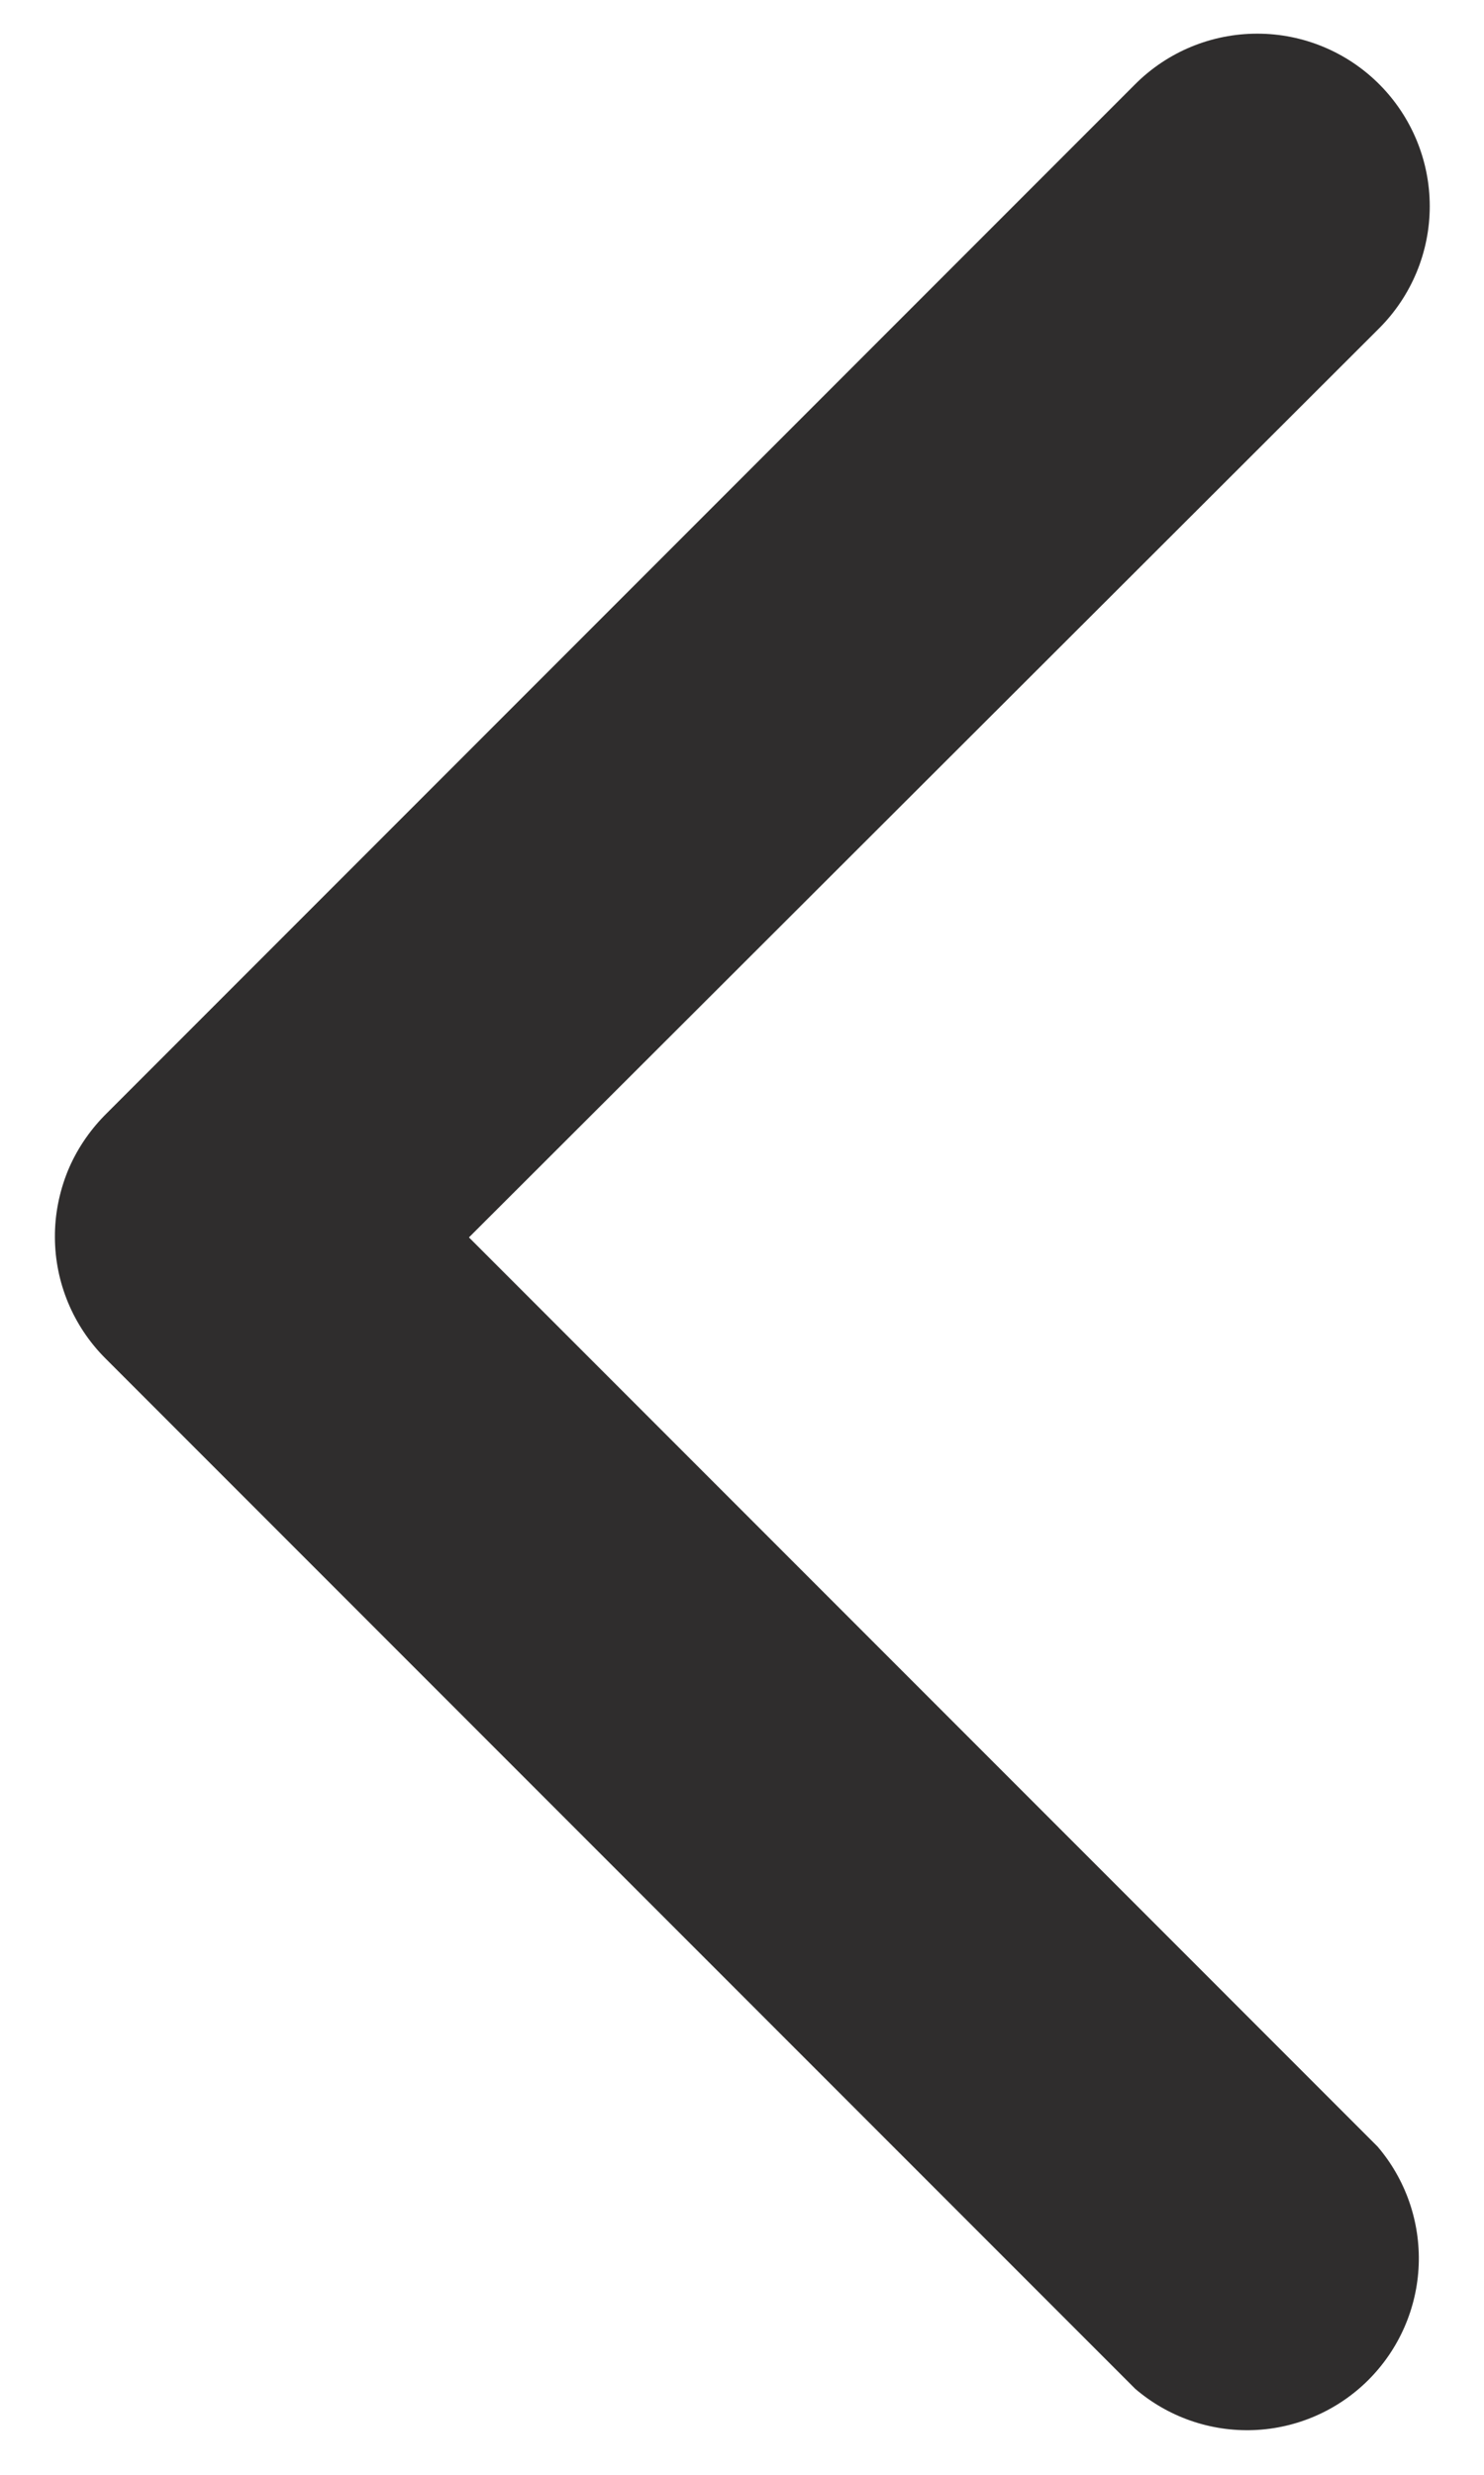 <svg width="9" height="15" viewBox="0 0 9 15" fill="none" xmlns="http://www.w3.org/2000/svg">
<path d="M0.333 7.5C0.332 7.363 0.359 7.227 0.41 7.1C0.462 6.973 0.539 6.858 0.635 6.76L6.885 0.51C7.081 0.314 7.347 0.204 7.625 0.204C7.902 0.204 8.168 0.314 8.364 0.51C8.561 0.707 8.671 0.973 8.671 1.25C8.671 1.527 8.561 1.793 8.364 1.99L2.844 7.5L8.354 13.01C8.525 13.21 8.614 13.466 8.604 13.728C8.594 13.99 8.485 14.239 8.299 14.425C8.114 14.61 7.865 14.719 7.603 14.729C7.341 14.739 7.085 14.65 6.885 14.479L0.635 8.229C0.443 8.035 0.334 7.773 0.333 7.5Z" fill="#2F2D2D"/>
</svg>
